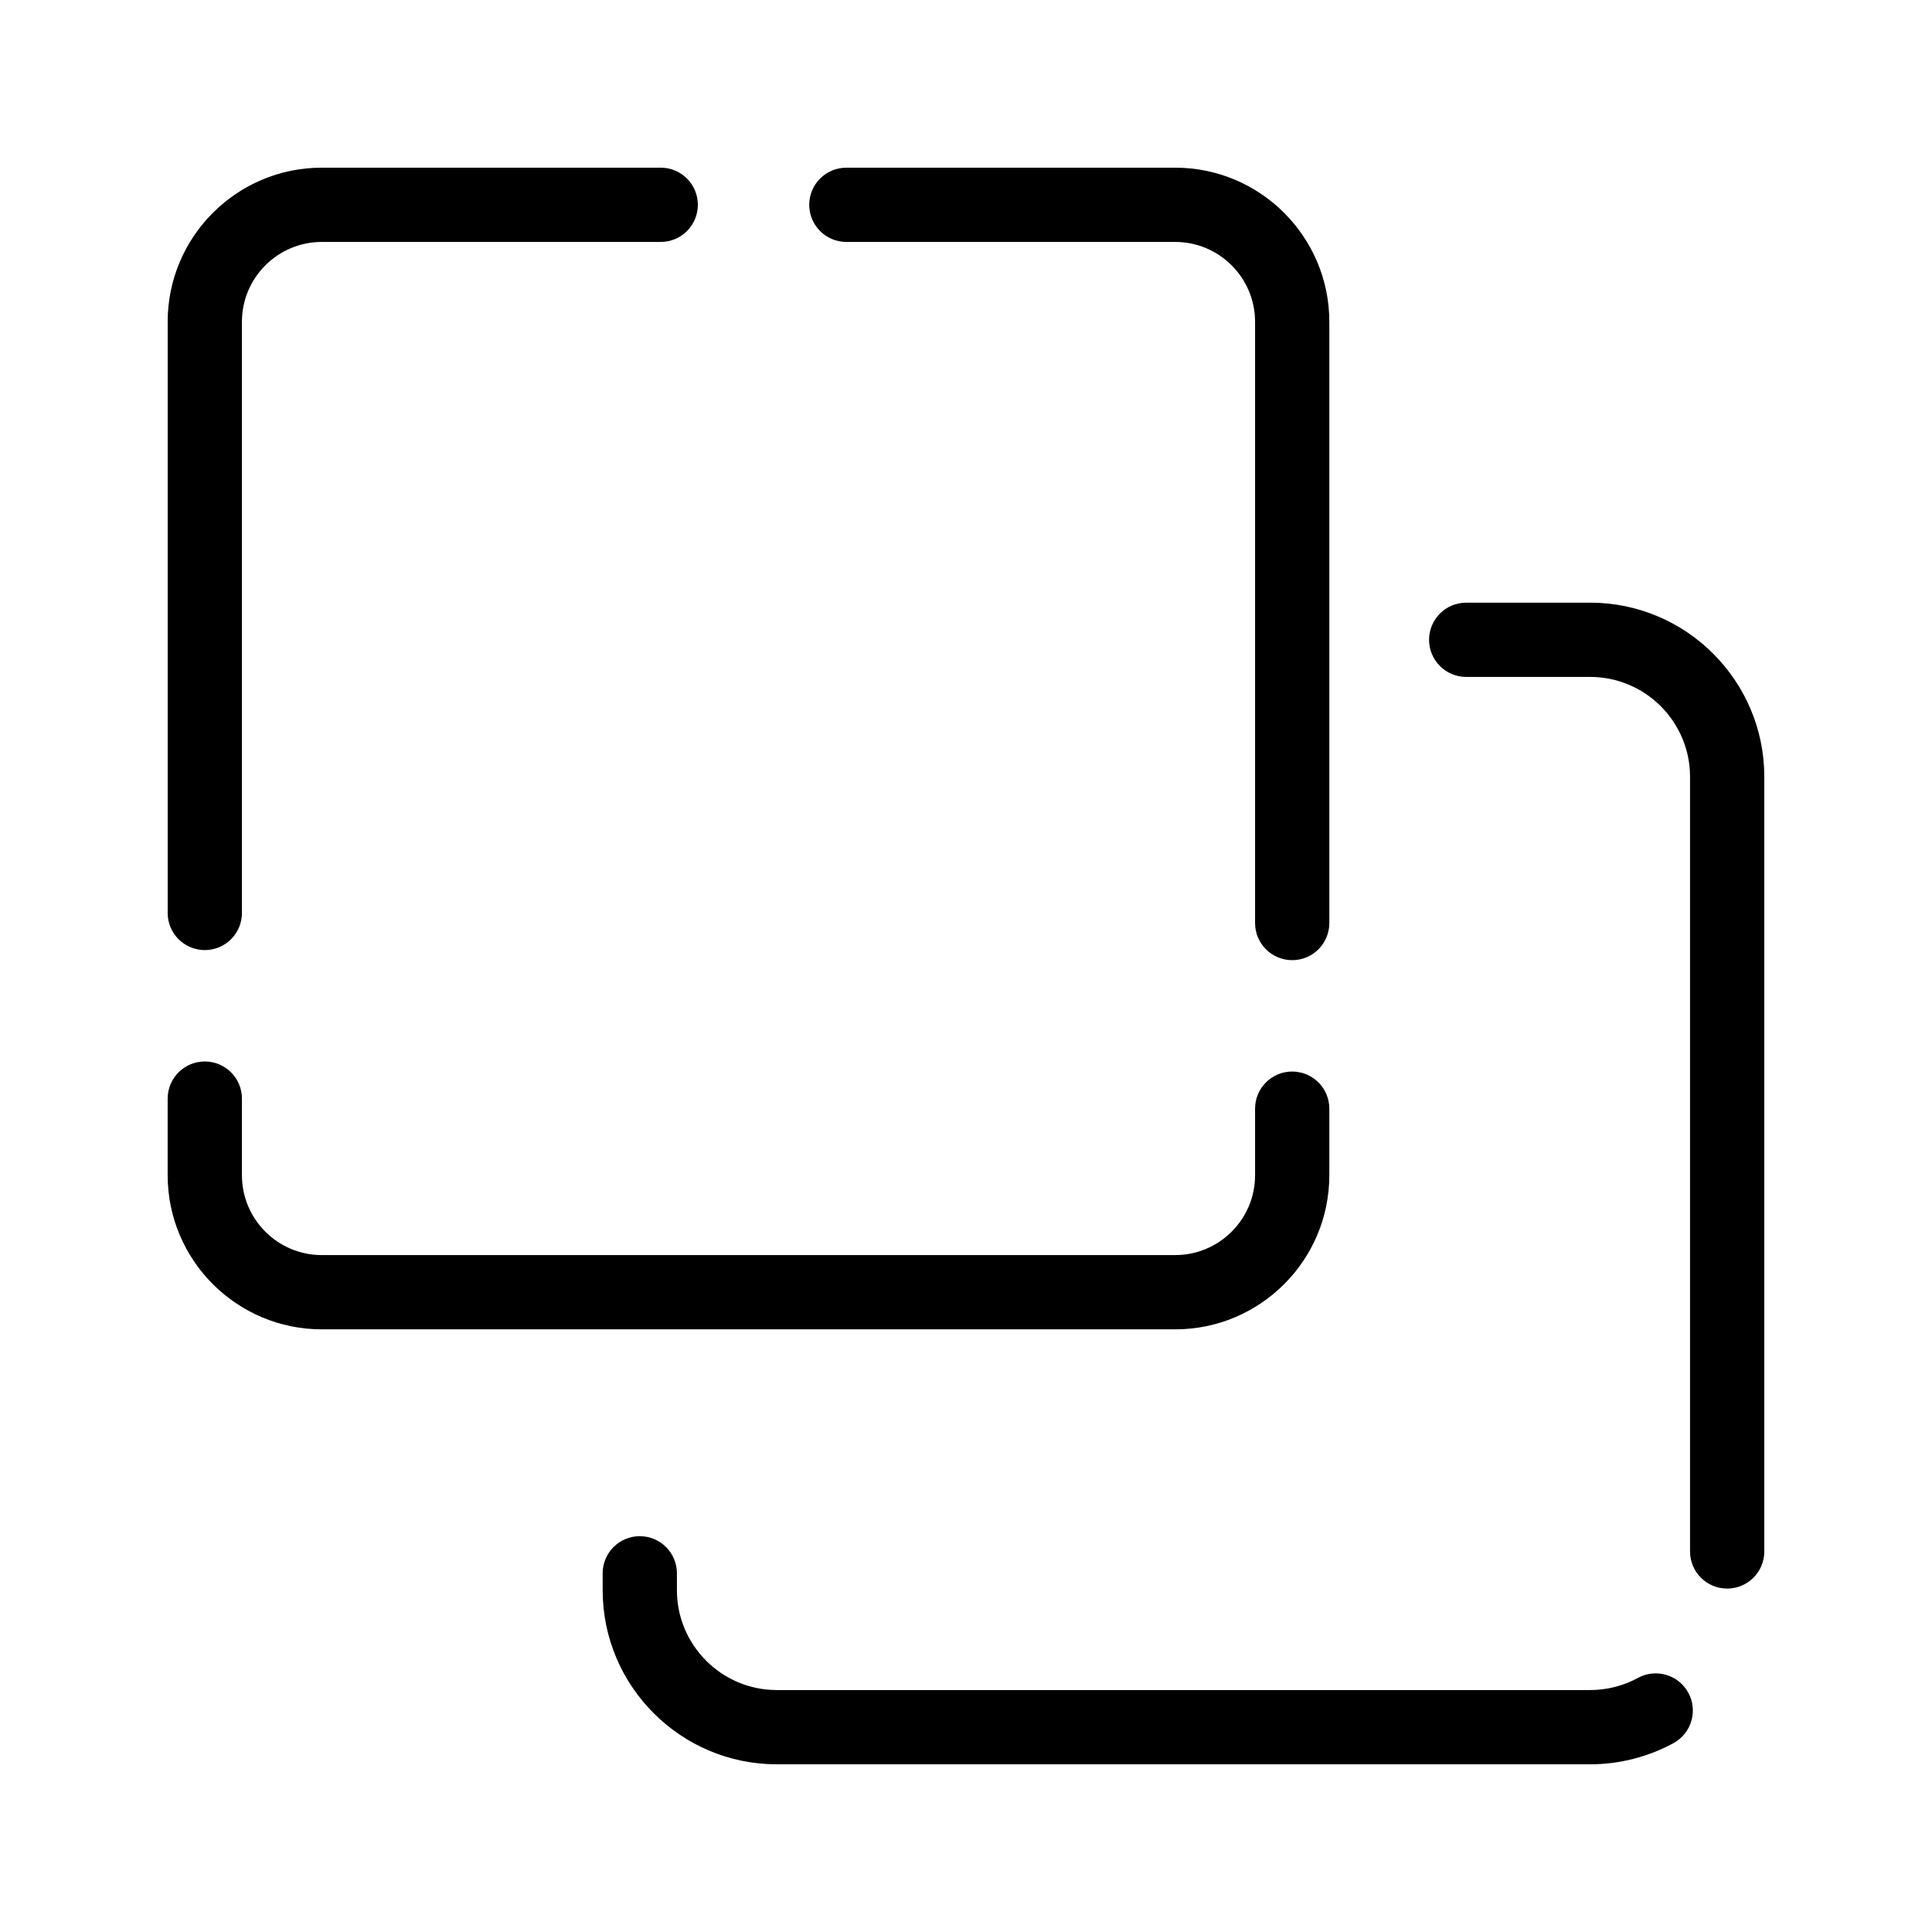 <?xml version="1.0" encoding="UTF-8"?>
<!-- Uploaded to: ICON Repo, www.iconrepo.com, Generator: ICON Repo Mixer Tools -->
<svg fill="#000000" width="800px" height="800px" version="1.1" viewBox="144 144 512 512" xmlns="http://www.w3.org/2000/svg">
 <g>
  <path d="m455.45 496.29h-226.18c-22.516 0-40.836-18.32-40.836-40.836v-20.312c0-5.434 4.406-9.84 9.84-9.84s9.84 4.406 9.84 9.84v20.312c0 11.664 9.492 21.156 21.156 21.156h226.18c11.664 0 21.156-9.492 21.156-21.156v-17.645c0-5.434 4.406-9.84 9.84-9.84 5.434 0 9.84 4.406 9.84 9.84v17.645c0 22.52-18.316 40.836-40.836 40.836zm30.996-97.836c-5.434 0-9.84-4.406-9.84-9.84v-159.34c0-11.664-9.492-21.156-21.156-21.156h-87.156c-5.434 0-9.84-4.406-9.84-9.84s4.406-9.84 9.84-9.84h87.156c22.516 0 40.836 18.32 40.836 40.836v159.34c0 5.438-4.406 9.844-9.84 9.844zm-288.17-2.672c-5.434 0-9.84-4.406-9.84-9.84v-156.67c0-22.516 18.32-40.836 40.836-40.836h89.824c5.434 0 9.84 4.406 9.84 9.84s-4.406 9.84-9.84 9.84h-89.824c-11.664 0-21.156 9.492-21.156 21.156v156.67c0 5.434-4.406 9.84-9.84 9.84z"/>
  <path d="m565.41 611.56h-215.55c-25.449 0-46.148-20.703-46.148-46.148v-4.469c0-5.434 4.406-9.84 9.84-9.84s9.84 4.406 9.84 9.84v4.469c0 14.598 11.875 26.469 26.469 26.469h215.55c4.43 0 8.805-1.113 12.656-3.215 4.769-2.606 10.746-0.848 13.352 3.922 2.606 4.769 0.848 10.746-3.922 13.352-6.734 3.676-14.375 5.621-22.086 5.621zm36.309-46.57c-5.434 0-9.84-4.406-9.84-9.84v-205.29c0-14.598-11.875-26.469-26.469-26.469h-32.852c-5.434 0-9.84-4.406-9.84-9.84s4.406-9.84 9.84-9.84h32.852c25.449 0 46.148 20.703 46.148 46.148v205.29c0 5.434-4.406 9.84-9.84 9.84z"/>
 </g>
</svg>